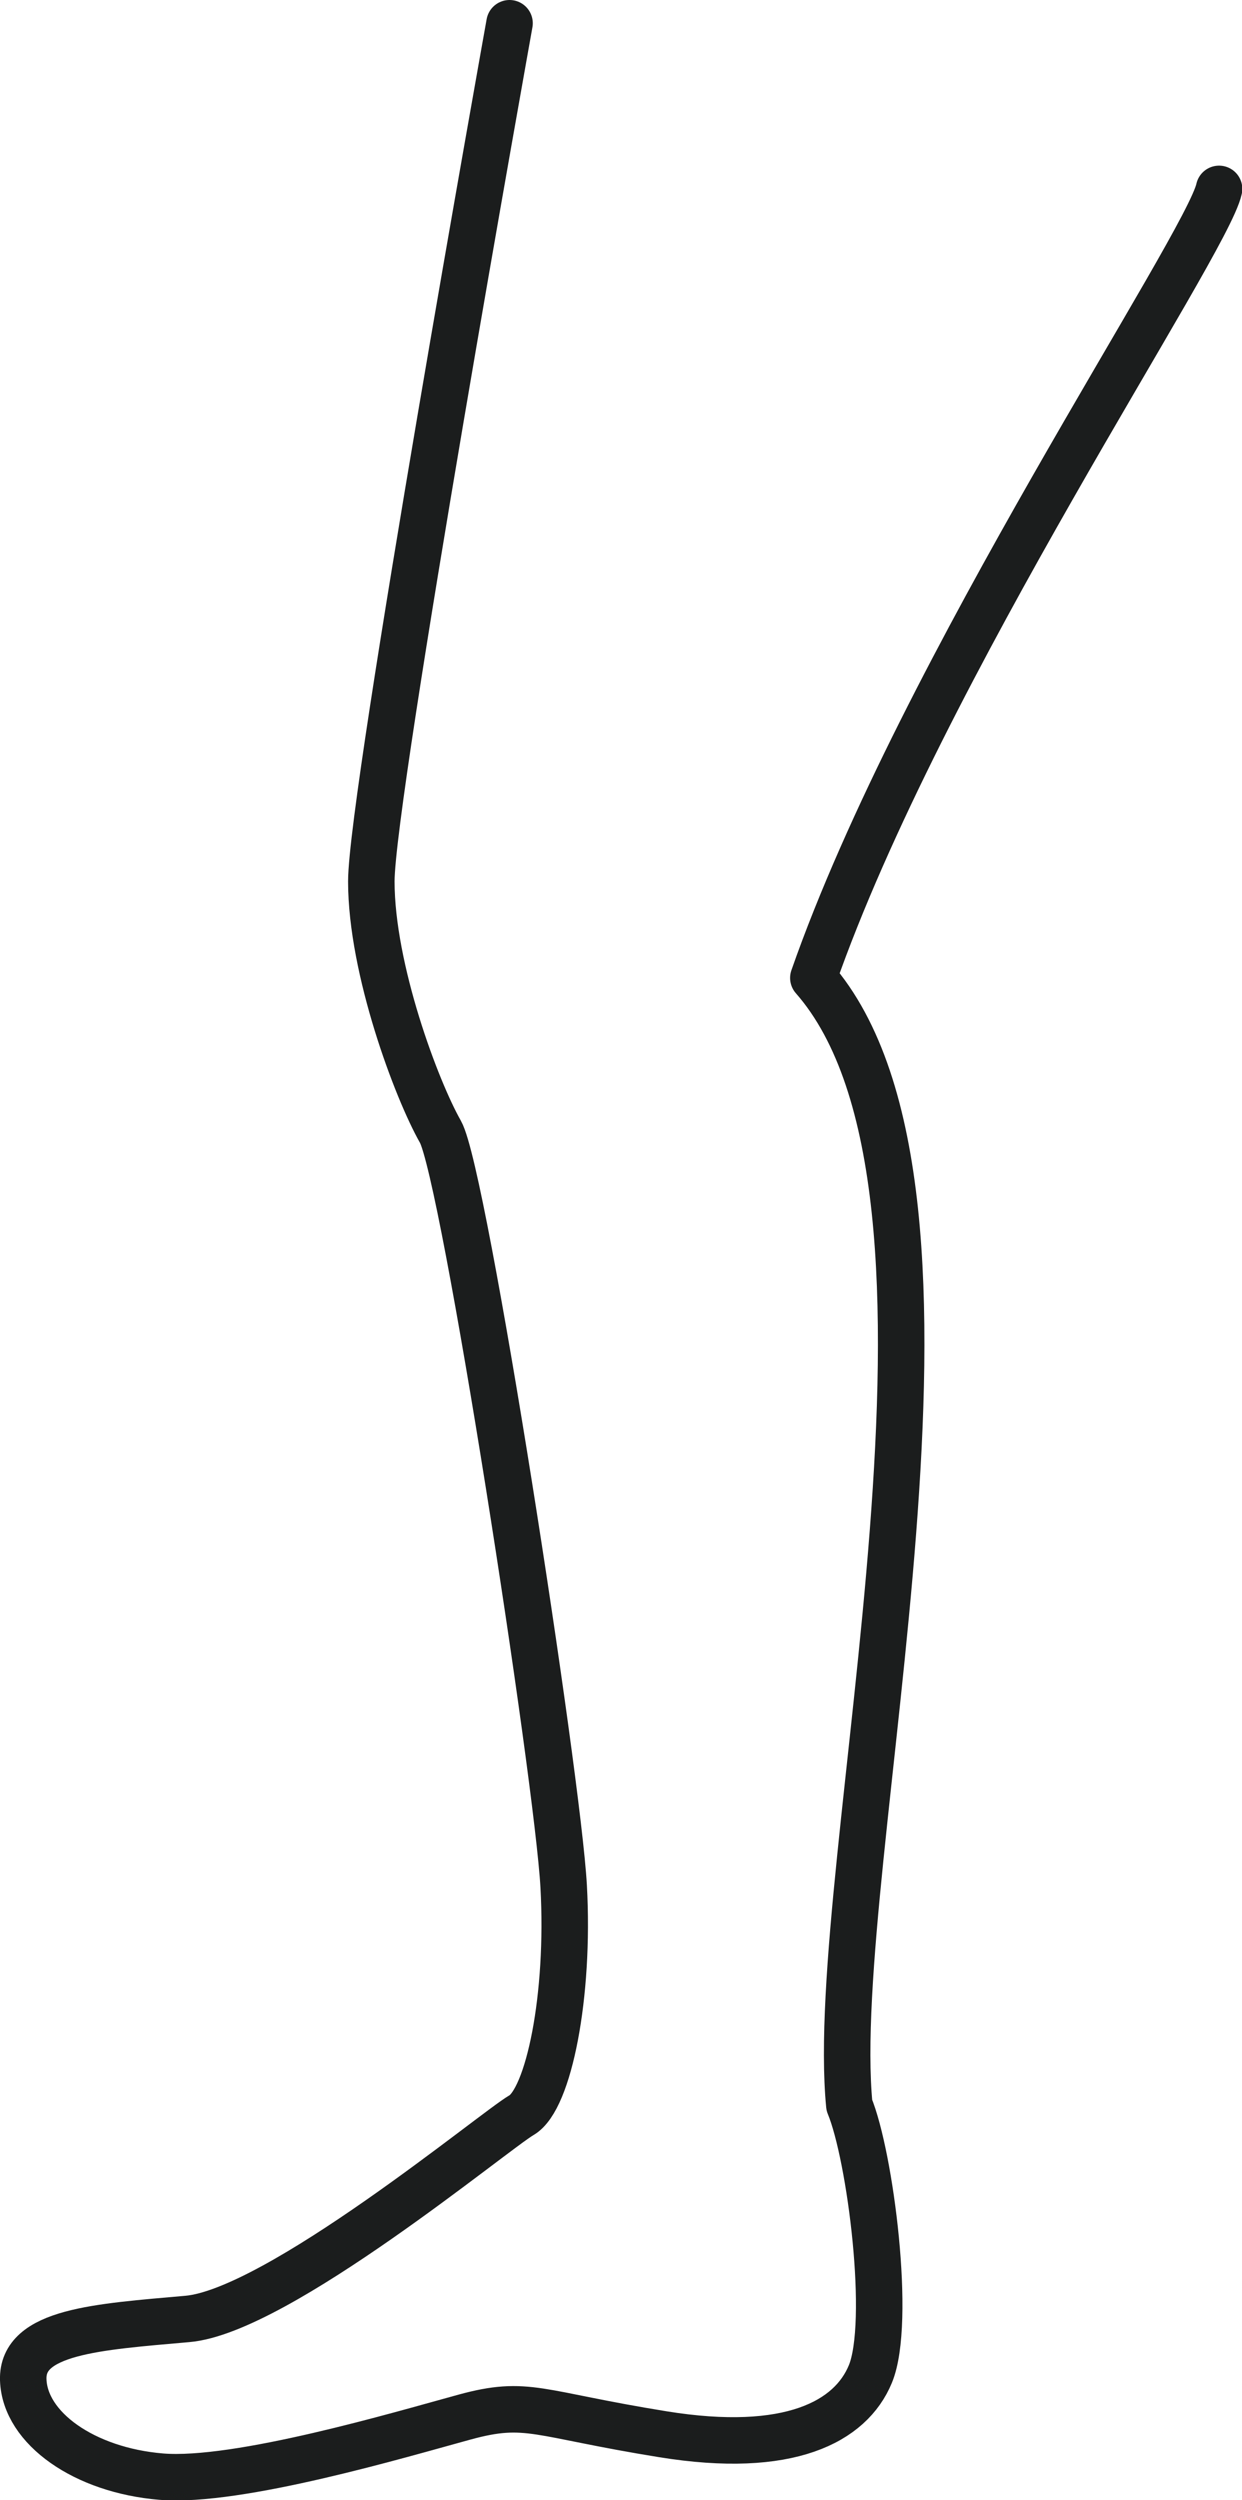 <?xml version="1.0" encoding="UTF-8"?>
<svg id="_レイヤー_2" data-name="レイヤー_2" xmlns="http://www.w3.org/2000/svg" viewBox="0 0 39 78.49">
  <defs>
    <style>
      .cls-1 {
        fill: none;
        stroke: #1b1d1d;
        stroke-linecap: round;
        stroke-linejoin: round;
        stroke-width: 1.46px;
      }
    </style>
  </defs>
  <g id="_日本世界地球" data-name="日本世界地球">
    <path class="cls-1" d="M16,.73s-4.34,24.18-4.34,26.94,1.42,6.54,2.17,7.86c.75,1.33,3.68,20.25,3.87,23.69.19,3.44-.47,6.68-1.32,7.18-.85.49-7.67,6.16-10.5,6.4-2.83.25-5.2.39-5.15,1.91.05,1.52,1.92,2.84,4.33,3.04,2.41.2,7.55-1.33,9.53-1.87,1.98-.54,2.26-.1,6.23.54,3.96.64,5.89-.39,6.51-1.89.67-1.62,0-6.85-.66-8.44-.73-7.53,4.76-28.68-1.13-35.39,3.4-9.73,12.36-23,12.74-24.77"/>
  </g>
</svg>